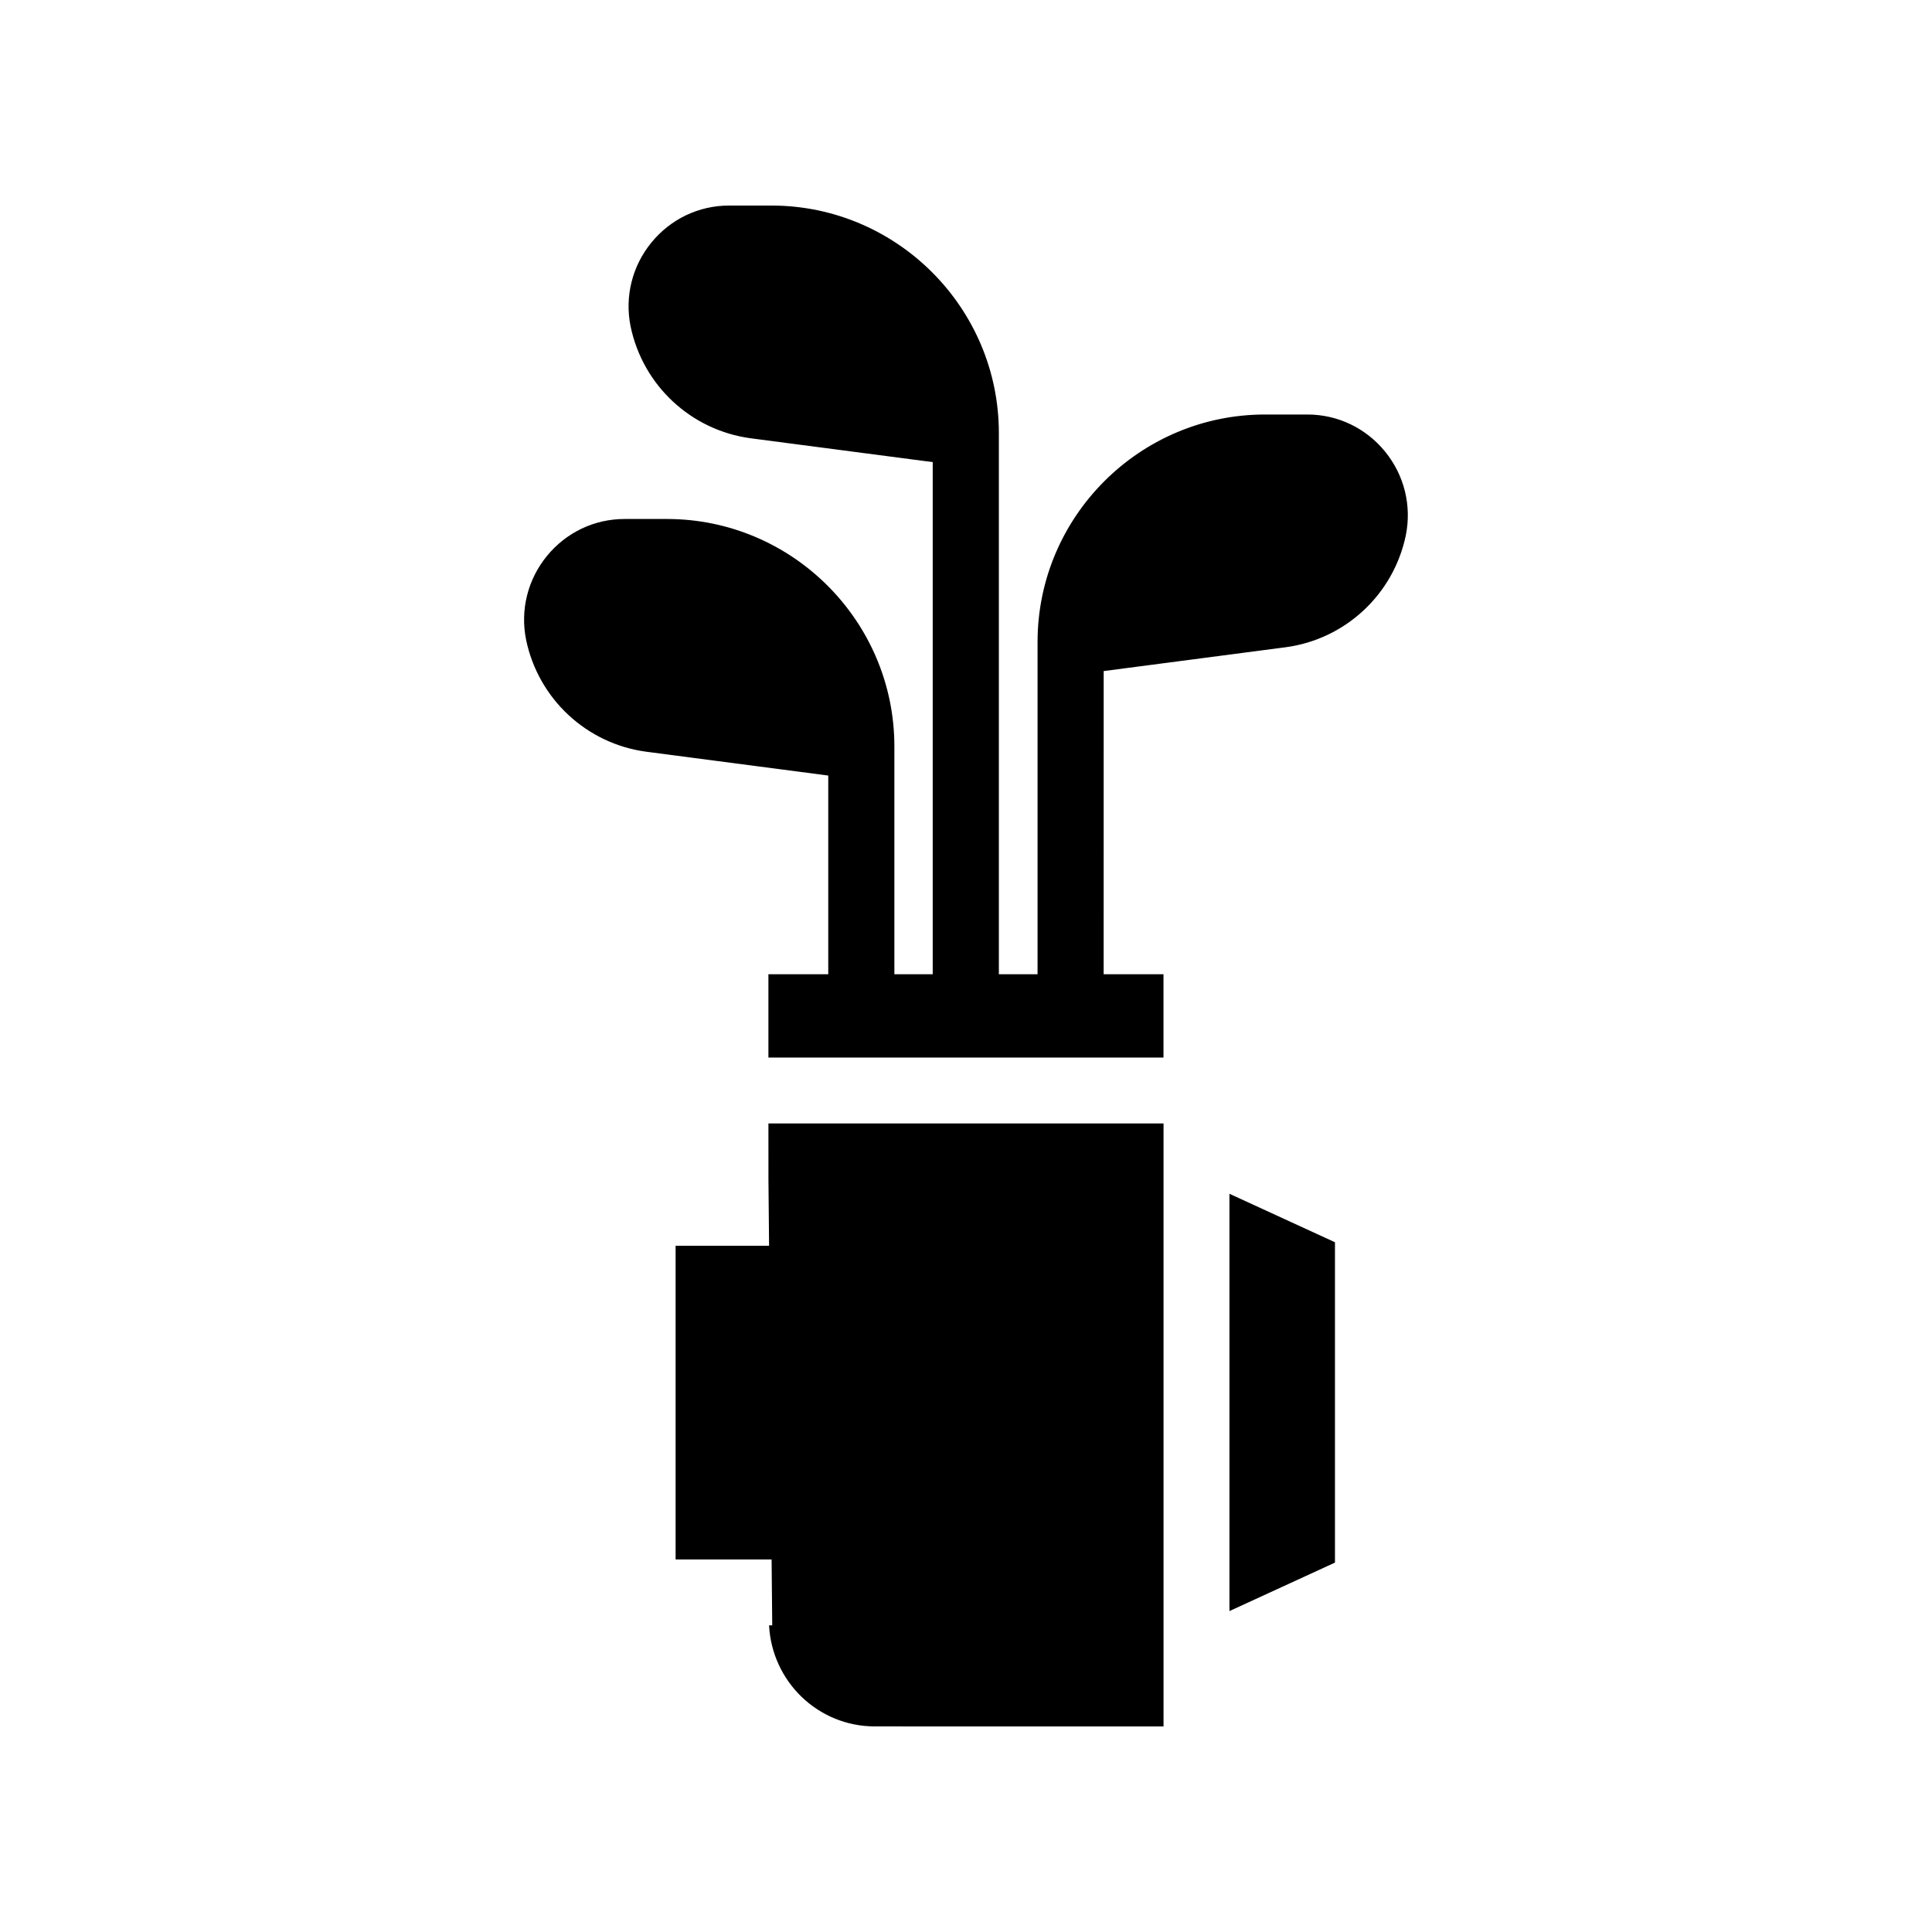 <?xml version="1.0" encoding="UTF-8"?>
<!-- Uploaded to: SVG Repo, www.svgrepo.com, Generator: SVG Repo Mixer Tools -->
<svg fill="#000000" width="800px" height="800px" version="1.1" viewBox="144 144 512 512" xmlns="http://www.w3.org/2000/svg">
 <g>
  <path d="m347.64 441.73h104.71v159.79l-76.492-0.004c-15.113 0-27.289-11.922-28.047-26.785h0.84l-0.168-17.465h-25.441v-83.129h15.785 0.086 8.902l-0.168-17.551z"/>
  <path d="m497.78 473.21v84.895l-27.965 12.848v-110.59z"/>
  <path d="m511.05 263.66c-5.082-6.219-12.527-9.812-20.59-9.812h-11.215c-33.207 0-60.281 27.074-60.281 60.281v88.055h-10.254v-143.43c0-33.207-27.074-60.281-60.281-60.281h-11.215c-8.062 0-15.508 3.594-20.59 9.812-5.082 6.223-7.098 14.281-5.519 22.168 3.242 15.684 16.035 27.598 31.891 29.703l48.188 6.309v135.72h-10.164v-60.367c0-33.207-27.074-60.281-60.281-60.281h-11.215c-8.062 0-15.508 3.594-20.59 9.812s-7.098 14.281-5.519 22.168c3.242 15.684 16.035 27.598 31.895 29.703l48.188 6.309v52.656h-15.859v22.078h104.7v-22.078h-15.859l0.008-80.344 48.188-6.309c15.859-2.102 28.648-14.02 31.891-29.703 1.578-7.887-0.438-15.945-5.516-22.168z"/>
 </g>
</svg>